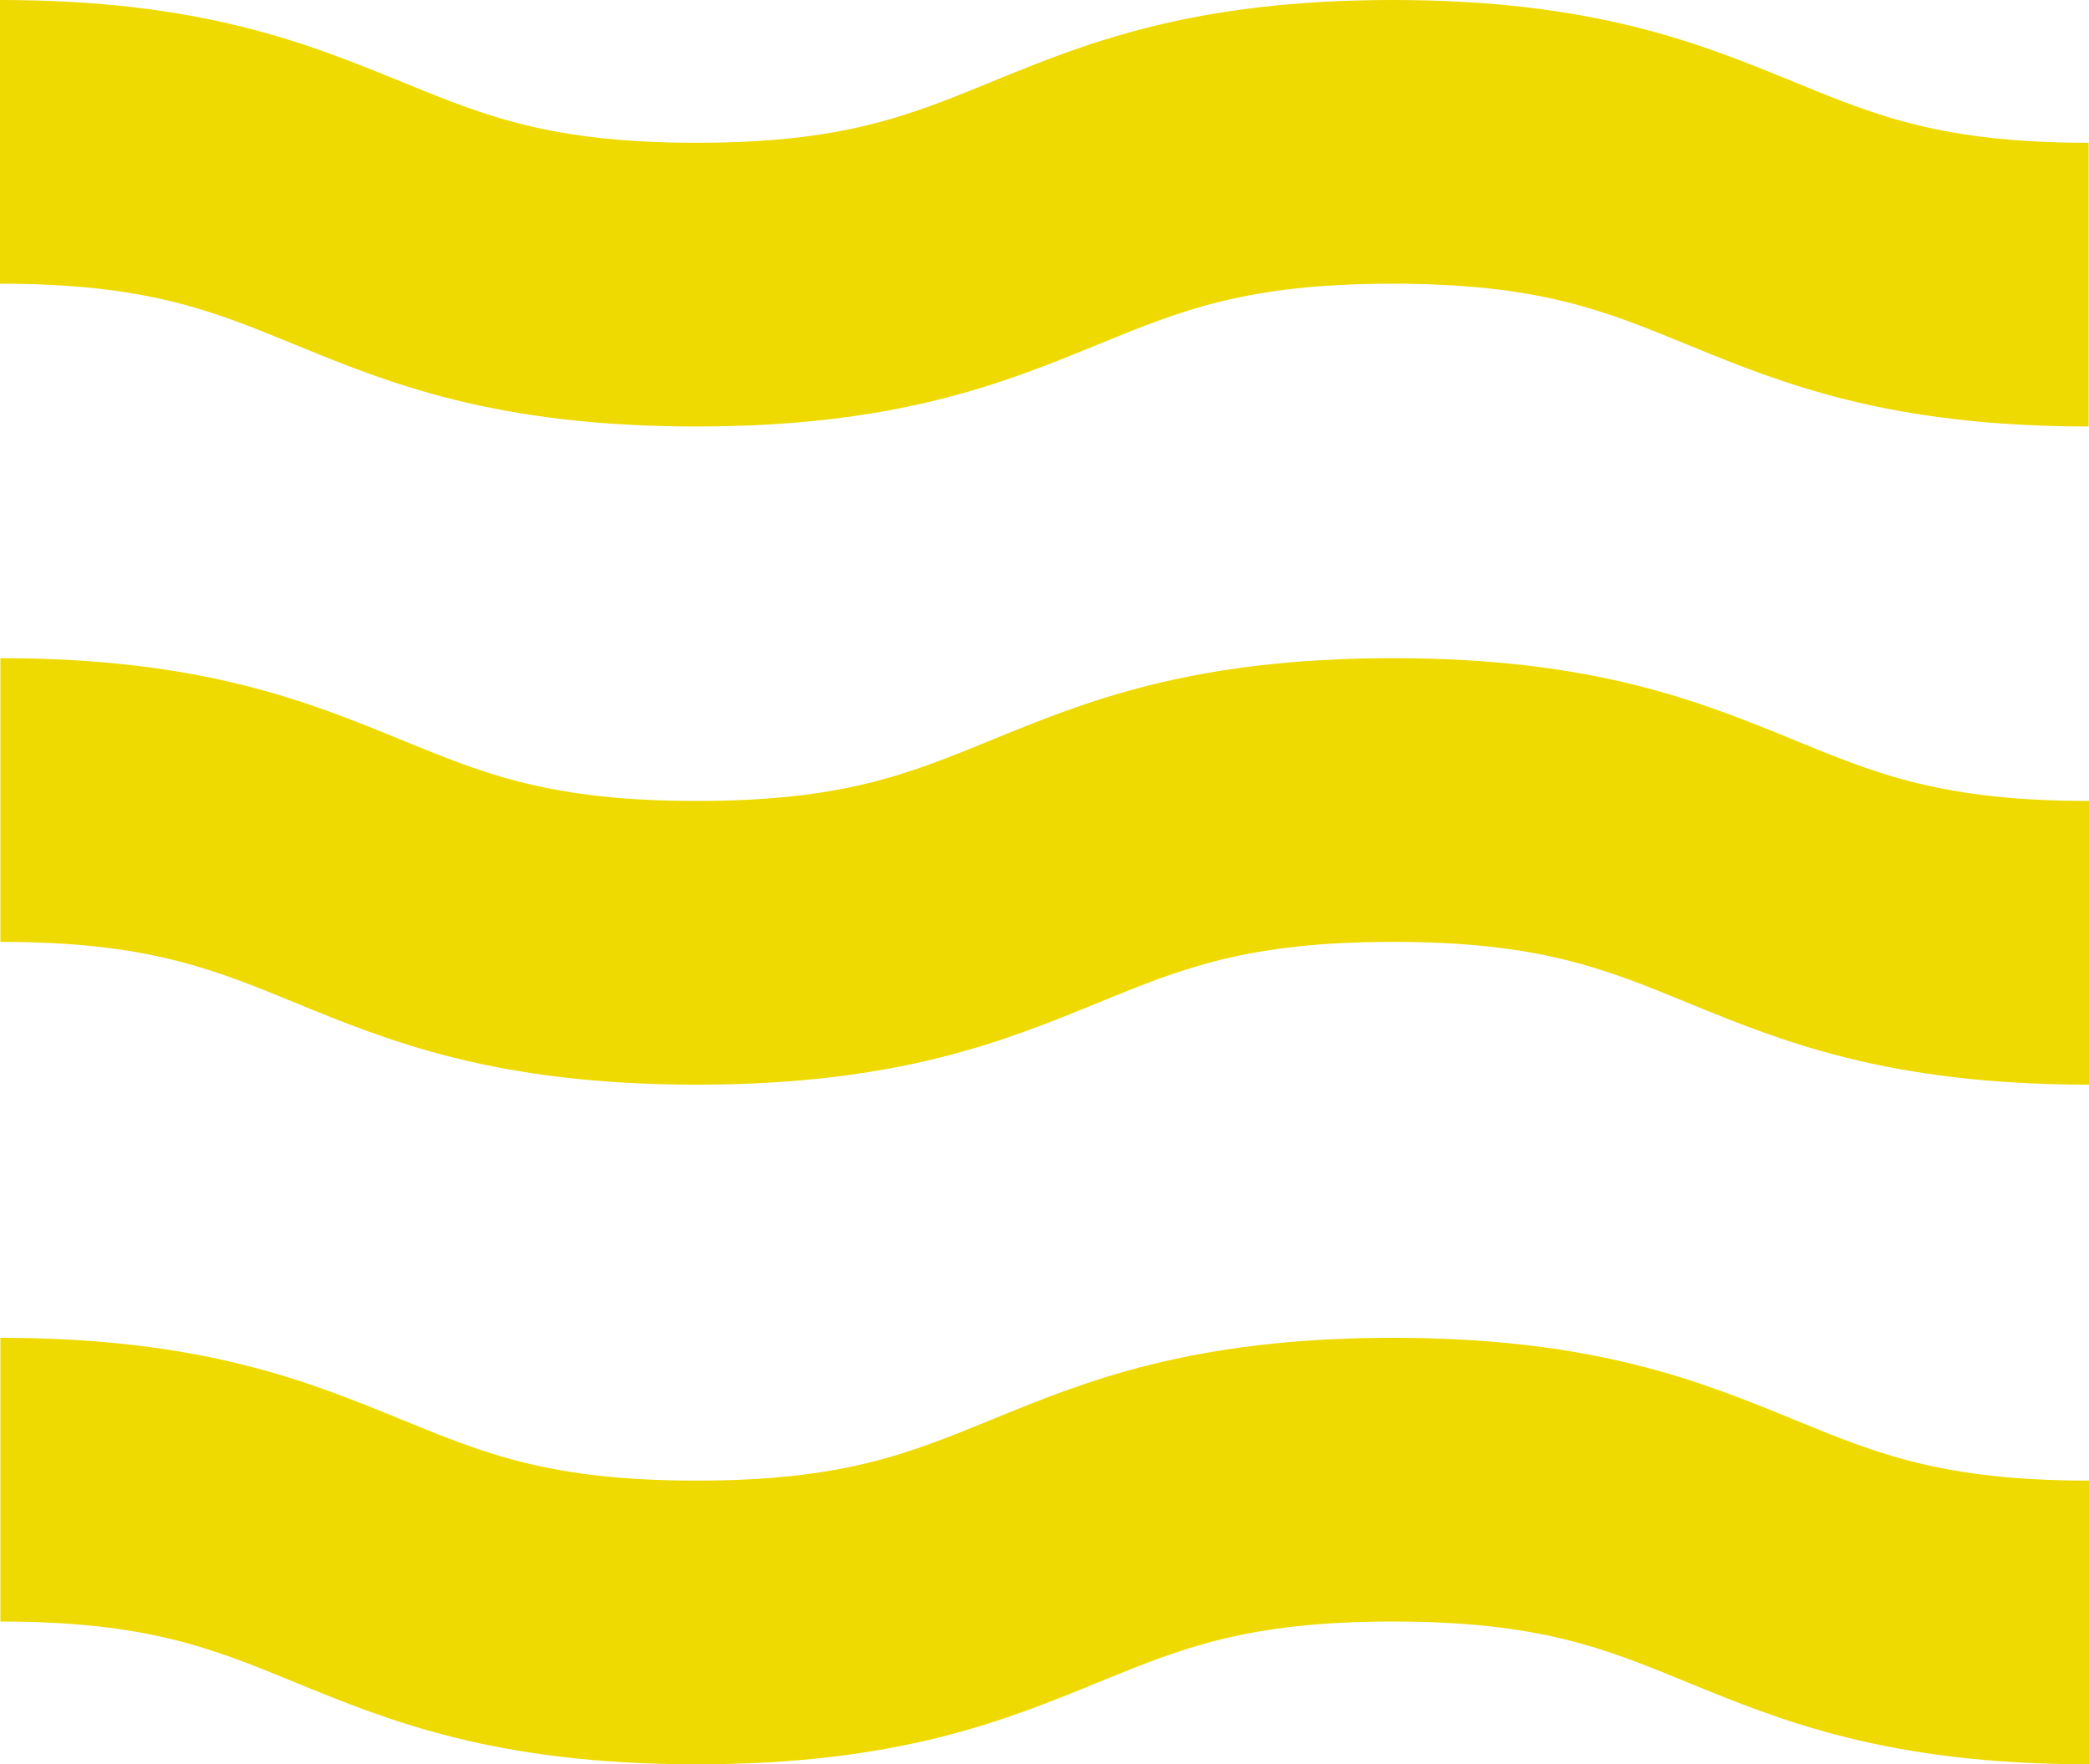 <?xml version="1.0" encoding="UTF-8"?><svg id="_レイヤー_1" xmlns="http://www.w3.org/2000/svg" viewBox="0 0 55.45 46.83"><defs><style>.cls-1{fill:#eeda00;}</style></defs><path class="cls-1" d="M36.97,0c-5.36,0-8.18,1.16-10.67,2.18-2.2.9-3.93,1.61-7.81,1.61s-5.61-.71-7.81-1.61C8.18,1.16,5.36,0,0,0v7.53c3.88,0,5.62.71,7.81,1.61,2.49,1.02,5.31,2.18,10.67,2.18s8.18-1.16,10.67-2.18c2.2-.9,3.93-1.61,7.81-1.61s5.62.71,7.81,1.61c2.49,1.02,5.31,2.18,10.67,2.18V3.79c-3.88,0-5.62-.71-7.81-1.61-2.49-1.02-5.31-2.18-10.67-2.18Z"/><path class="cls-1" d="M36.97,17.47c-5.36,0-8.18,1.16-10.67,2.18-2.2.9-3.93,1.61-7.81,1.61s-5.61-.71-7.81-1.61c-2.49-1.02-5.31-2.18-10.67-2.18v7.53c3.88,0,5.62.71,7.81,1.61,2.49,1.02,5.31,2.18,10.67,2.18s8.18-1.16,10.67-2.18c2.2-.9,3.93-1.61,7.81-1.61s5.62.71,7.81,1.61c2.49,1.02,5.31,2.18,10.67,2.18v-7.53c-3.88,0-5.62-.71-7.81-1.61-2.49-1.02-5.31-2.18-10.67-2.18Z"/><path class="cls-1" d="M36.97,35.51c-5.36,0-8.18,1.16-10.67,2.18-2.2.9-3.93,1.61-7.81,1.61s-5.61-.71-7.81-1.61c-2.49-1.02-5.31-2.18-10.67-2.18v7.53c3.88,0,5.62.71,7.81,1.61,2.49,1.02,5.31,2.18,10.67,2.18s8.18-1.16,10.67-2.18c2.2-.9,3.93-1.61,7.81-1.61s5.62.71,7.81,1.61c2.49,1.02,5.31,2.18,10.67,2.18v-7.53c-3.88,0-5.62-.71-7.81-1.61-2.49-1.02-5.31-2.18-10.67-2.18Z"/></svg>